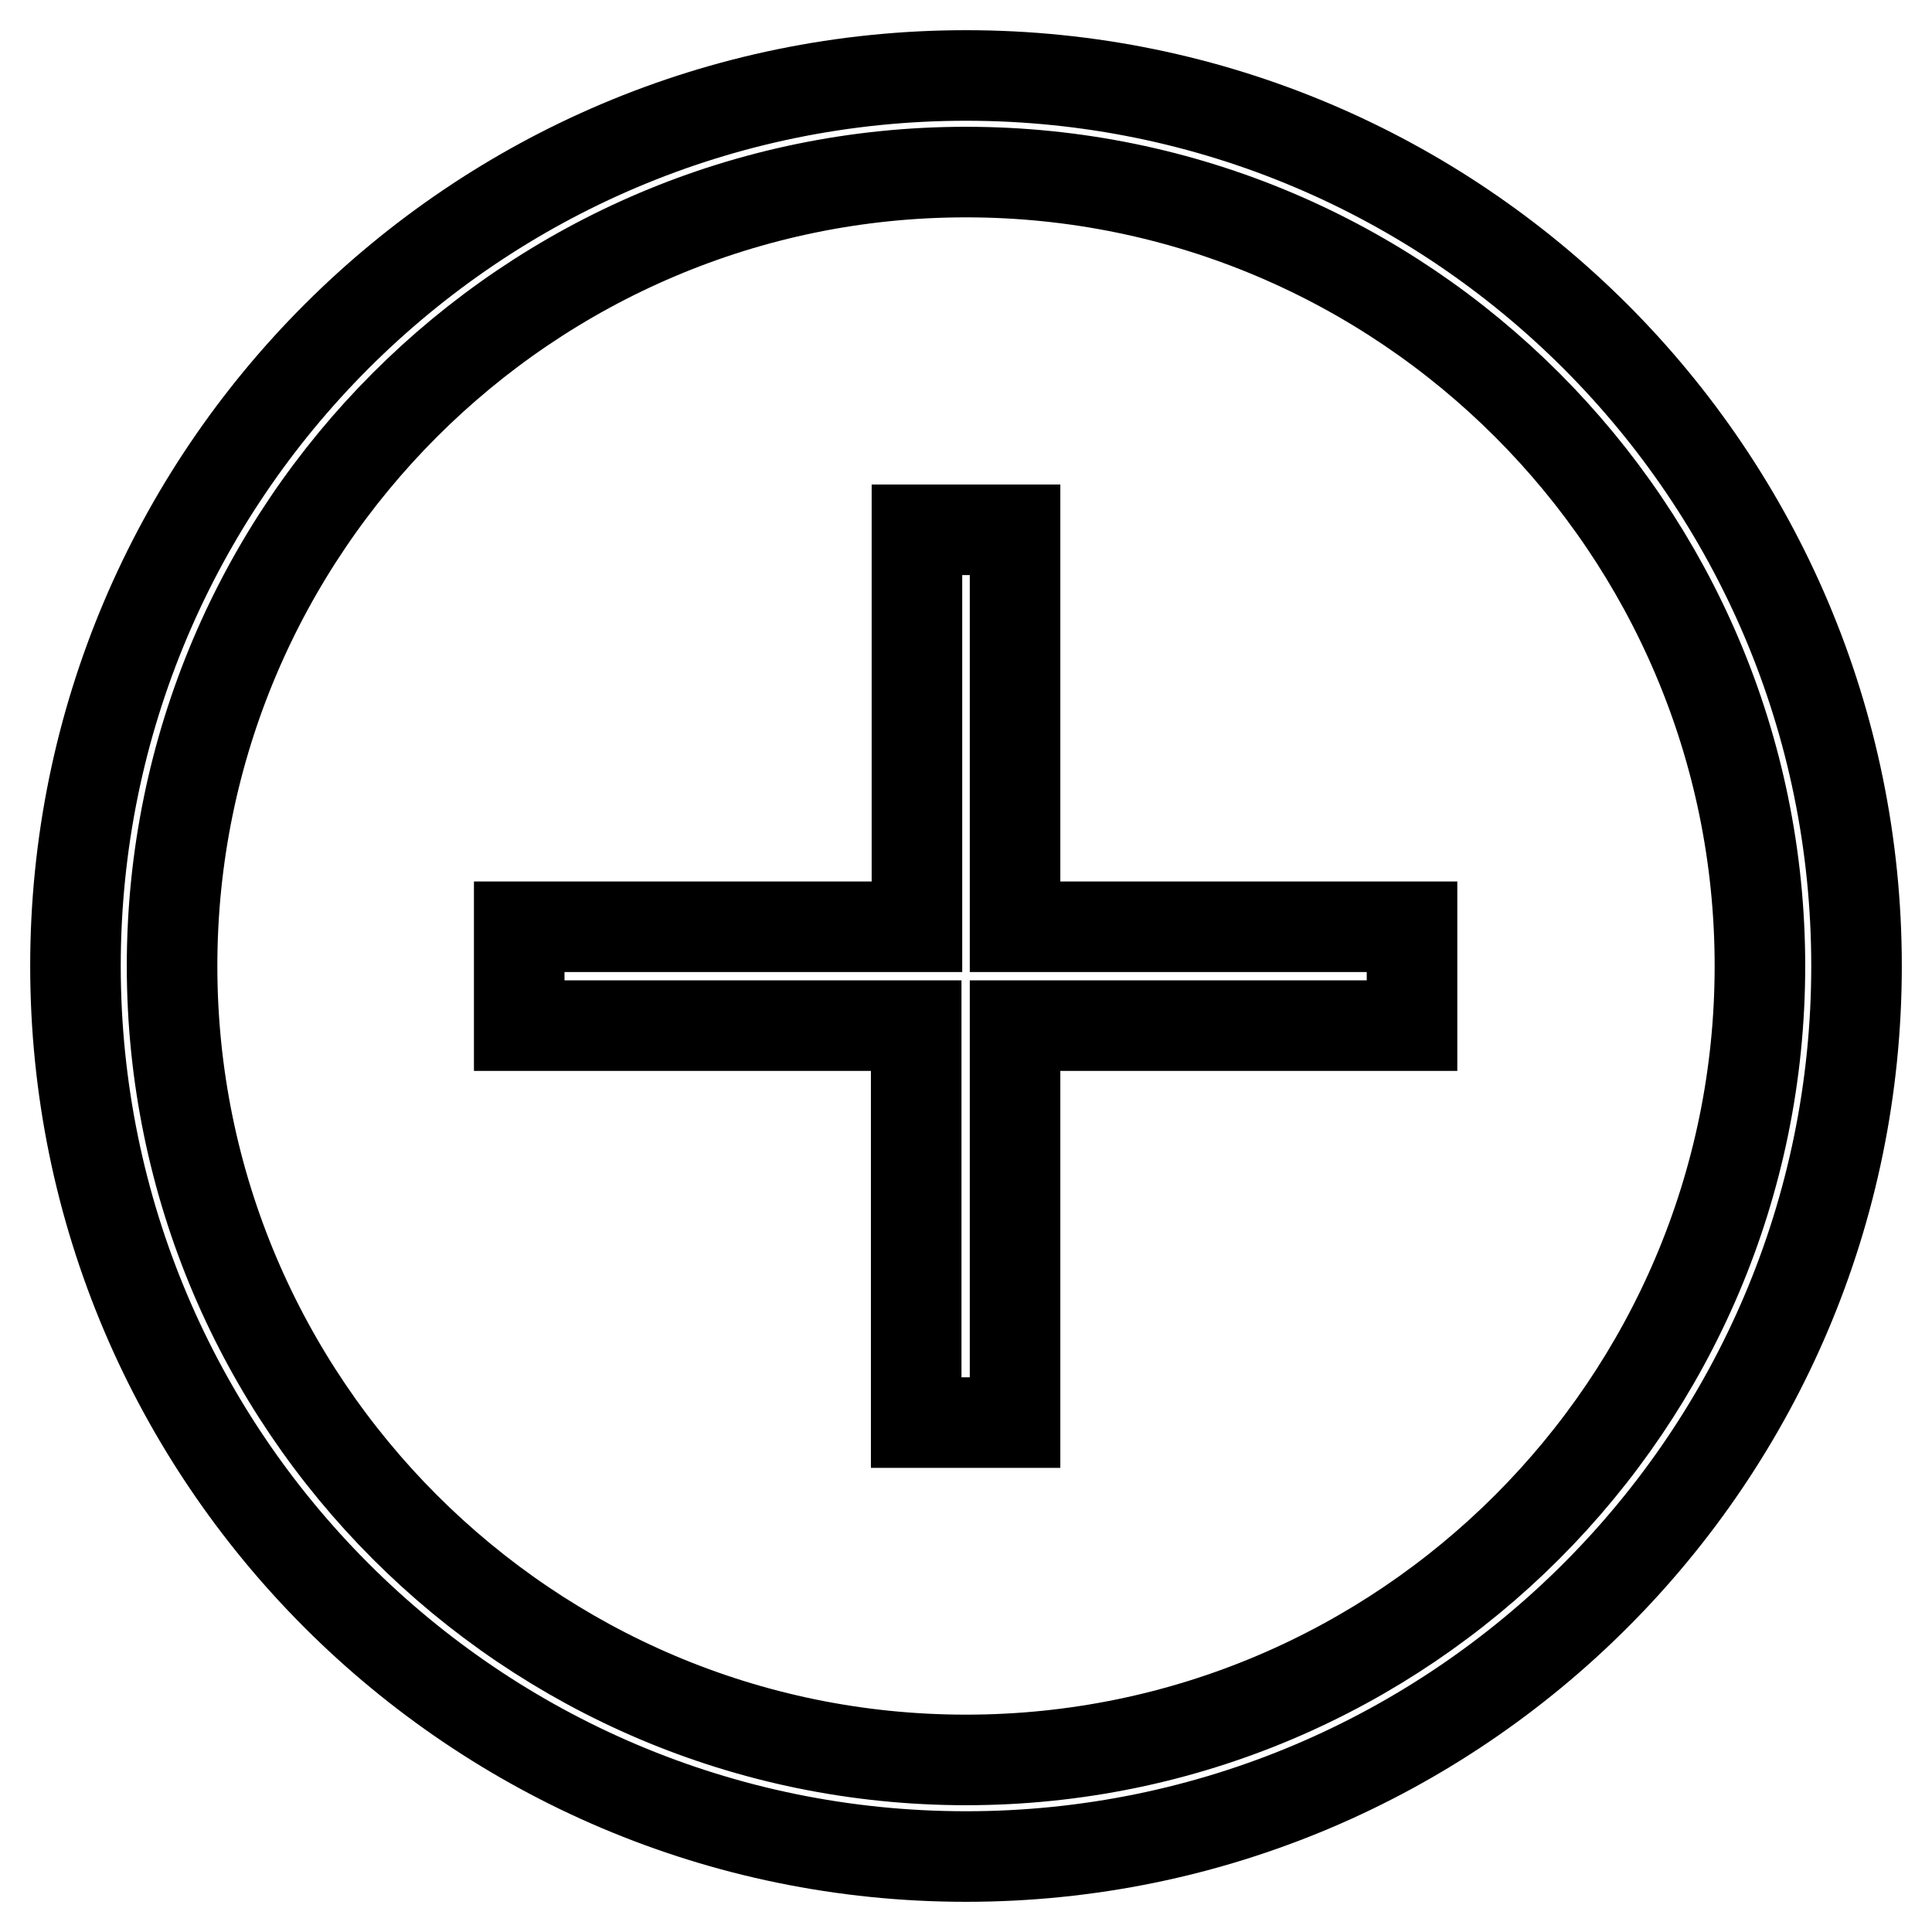 <?xml version="1.0" encoding="utf-8"?>
<!-- Svg Vector Icons : http://www.onlinewebfonts.com/icon -->
<!DOCTYPE svg PUBLIC "-//W3C//DTD SVG 1.1//EN" "http://www.w3.org/Graphics/SVG/1.1/DTD/svg11.dtd">
<svg version="1.1" xmlns="http://www.w3.org/2000/svg" xmlns:xlink="http://www.w3.org/1999/xlink" x="0px" y="0px" viewBox="0 0 256 256" enable-background="new 0 0 256 256" xml:space="preserve">
<g><g><path stroke-width="12" fill-opacity="0" stroke="#000000"  d="M128,10C62.9,10,10,62.9,10,128c0,65.1,52.9,118,118,118c65.1,0,118-52.9,118-118C246,62.9,193.1,10,128,10z M128,233.2C70,233.2,22.8,186,22.8,128C22.8,70,70,22.8,128,22.8c58,0,105.2,47.2,105.2,105.2C233.2,186,186,233.2,128,233.2z"/><path stroke-width="12" fill-opacity="0" stroke="#000000"  d="M134.6,70.2h-13.1v52.6H68.8v13.1h52.6v52.6h13.1v-52.6h52.6v-13.1h-52.6V70.2z"/></g></g>
</svg>